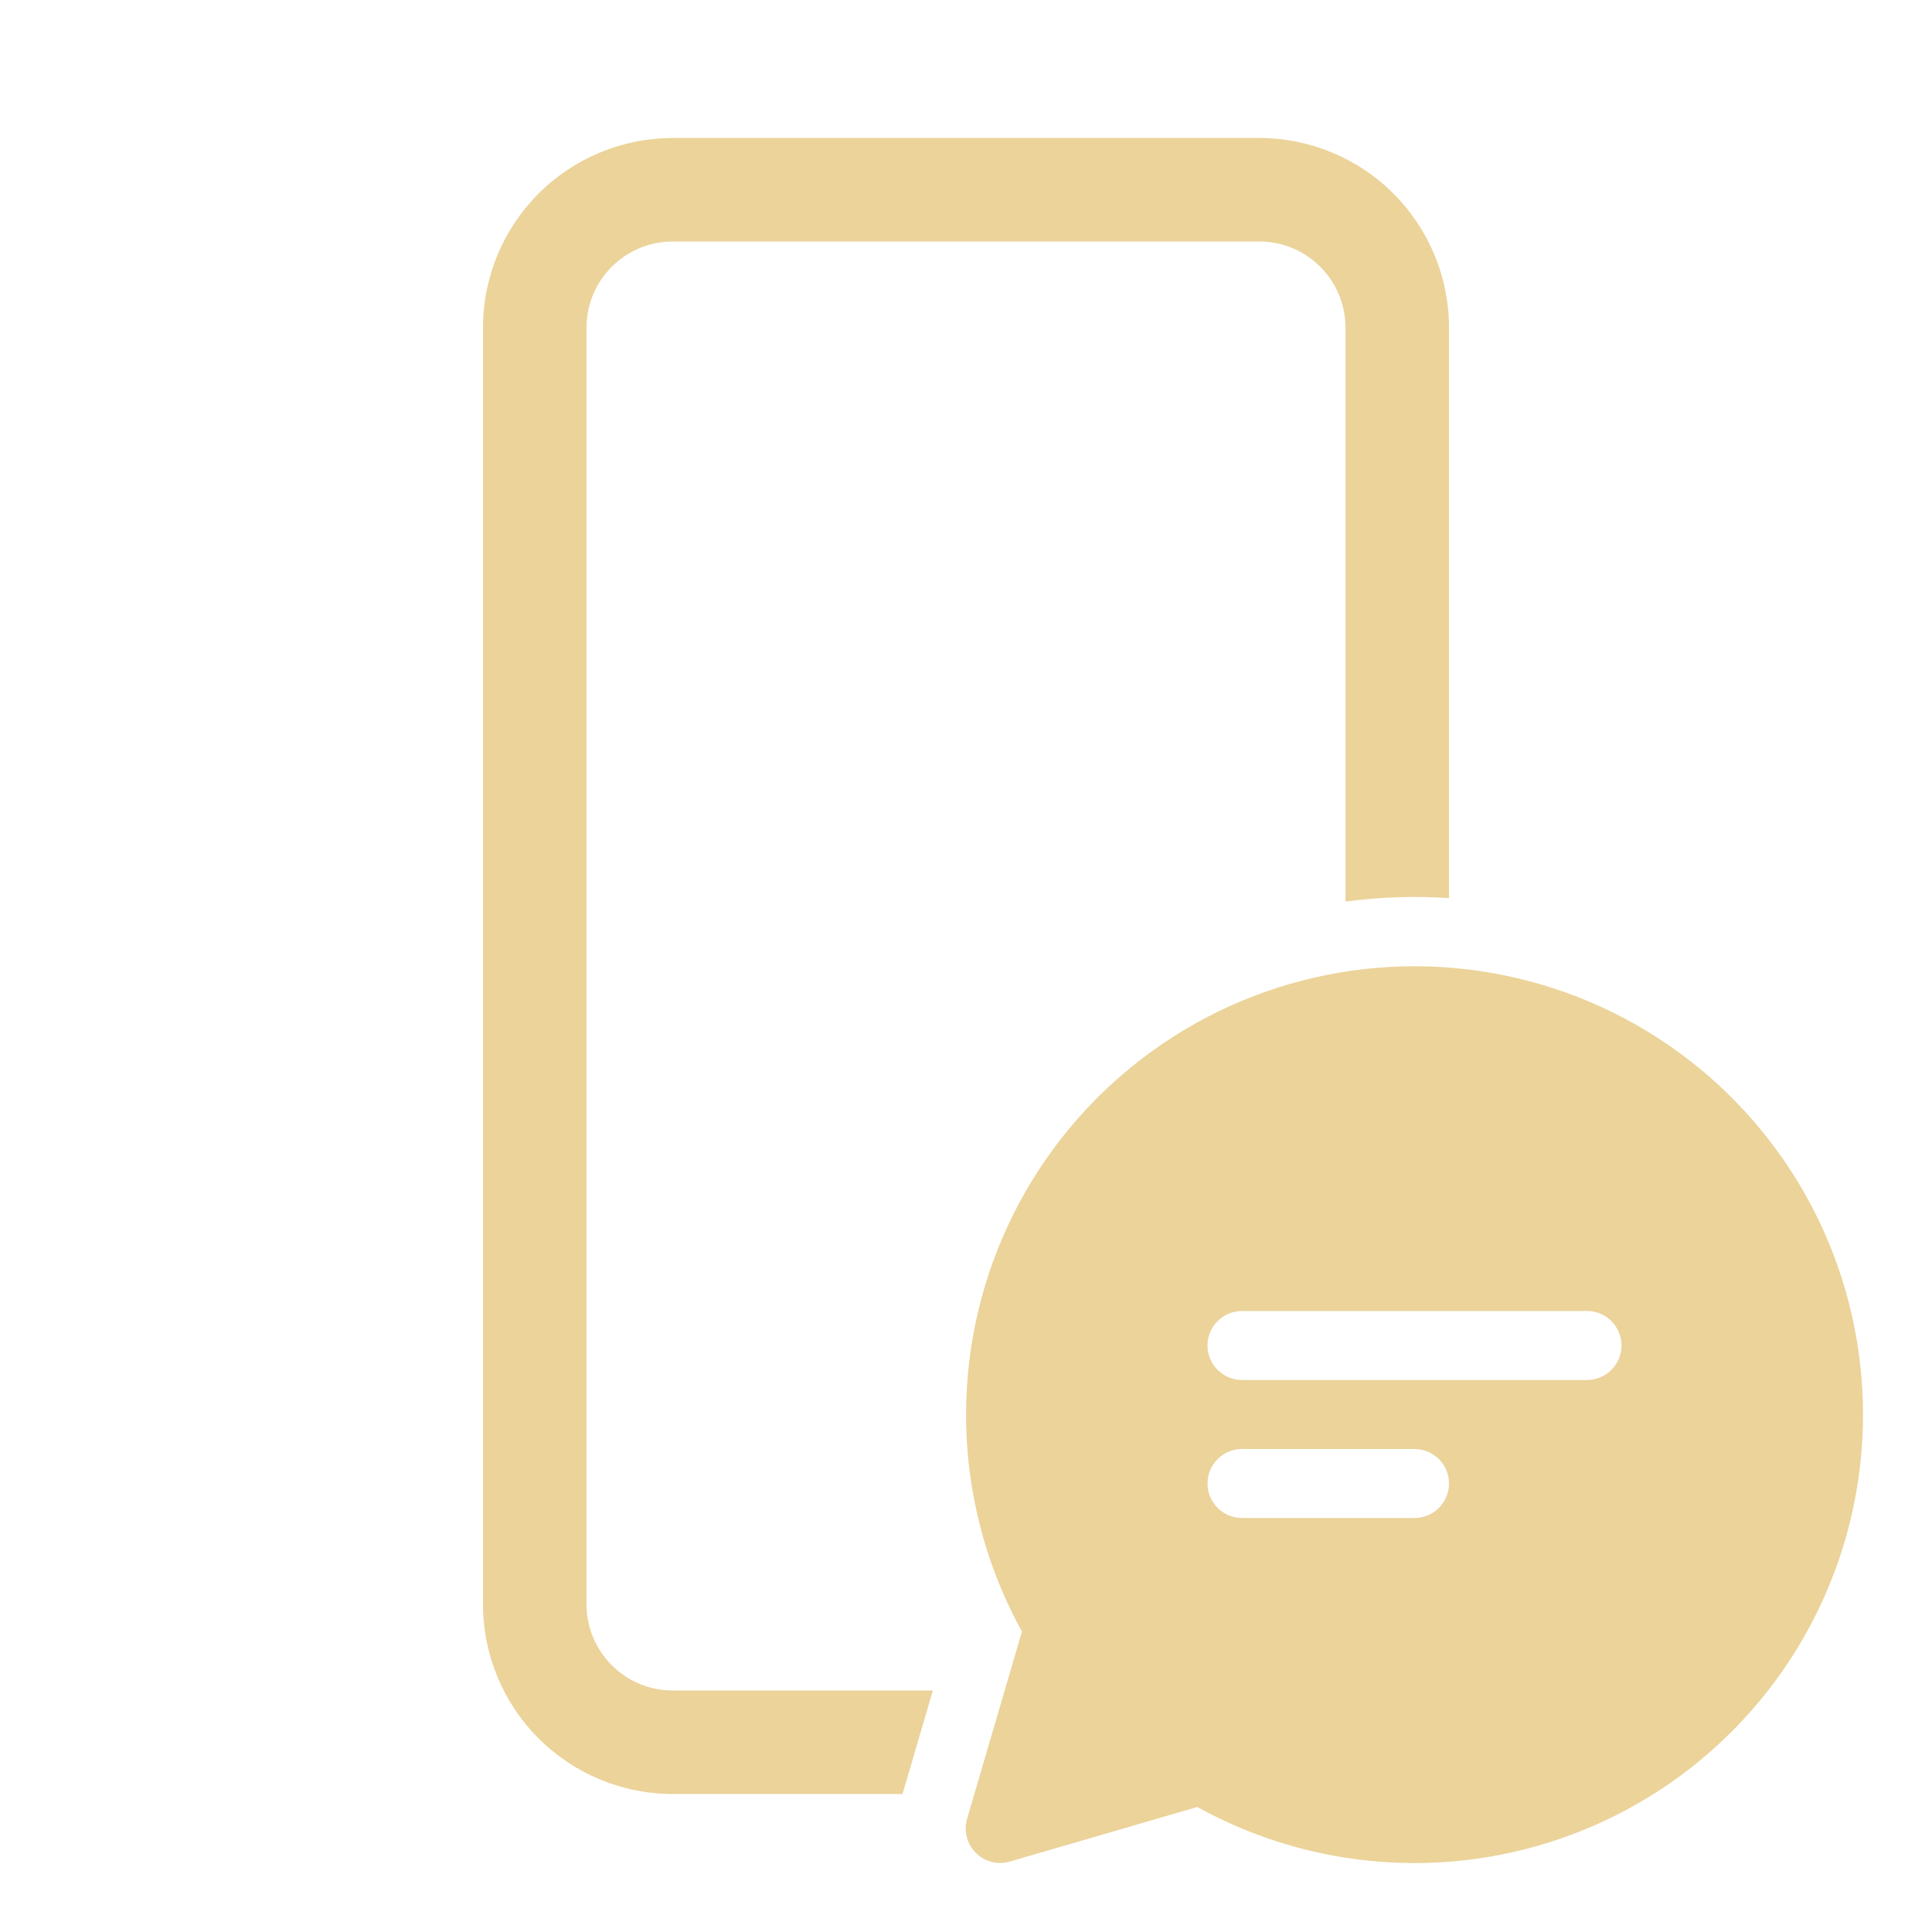 <?xml version="1.0" encoding="UTF-8"?> <svg xmlns="http://www.w3.org/2000/svg" width="90" height="90" viewBox="0 0 90 90" fill="none"><path d="M22.5 15.268C22.5 12.923 23.431 10.675 25.089 9.017C26.747 7.36 28.995 6.428 31.339 6.428H58.661C61.005 6.428 63.253 7.36 64.911 9.017C66.569 10.675 67.5 12.923 67.5 15.268V41.837C65.891 41.731 64.276 41.785 62.679 41.998V15.268C62.679 13.05 60.879 11.25 58.661 11.25H31.339C29.121 11.25 27.321 13.05 27.321 15.268V74.732C27.321 76.95 29.121 78.75 31.339 78.75H43.457L42.043 83.571H31.339C28.995 83.571 26.747 82.64 25.089 80.982C23.431 79.325 22.5 77.076 22.5 74.732V15.268ZM86.786 65.893C86.786 69.528 85.838 73.101 84.035 76.257C82.232 79.414 79.636 82.046 76.504 83.892C73.373 85.739 69.814 86.736 66.179 86.786C62.544 86.835 58.958 85.936 55.778 84.176L47.044 86.718C46.768 86.799 46.474 86.804 46.195 86.732C45.916 86.661 45.662 86.515 45.458 86.312C45.254 86.108 45.109 85.853 45.037 85.574C44.966 85.295 44.971 85.002 45.051 84.725L47.607 76.005C46.066 73.215 45.184 70.109 45.028 66.925C44.873 63.742 45.447 60.565 46.709 57.637C47.97 54.71 49.884 52.11 52.305 50.037C54.726 47.963 57.589 46.471 60.675 45.675C63.761 44.878 66.989 44.798 70.111 45.441C73.233 46.084 76.166 47.433 78.686 49.385C81.207 51.336 83.247 53.838 84.652 56.699C86.056 59.561 86.784 62.705 86.786 65.893ZM57.857 61.071C57.431 61.071 57.022 61.241 56.721 61.542C56.419 61.843 56.25 62.252 56.25 62.678C56.25 63.105 56.419 63.514 56.721 63.815C57.022 64.116 57.431 64.286 57.857 64.286H73.929C74.355 64.286 74.764 64.116 75.065 63.815C75.366 63.514 75.536 63.105 75.536 62.678C75.536 62.252 75.366 61.843 75.065 61.542C74.764 61.241 74.355 61.071 73.929 61.071H57.857ZM56.25 69.107C56.25 69.533 56.419 69.942 56.721 70.243C57.022 70.545 57.431 70.714 57.857 70.714H65.893C66.319 70.714 66.728 70.545 67.029 70.243C67.331 69.942 67.5 69.533 67.5 69.107C67.5 68.681 67.331 68.272 67.029 67.971C66.728 67.669 66.319 67.5 65.893 67.5H57.857C57.431 67.5 57.022 67.669 56.721 67.971C56.419 68.272 56.25 68.681 56.25 69.107Z" fill="#EBD39A"></path></svg> 
